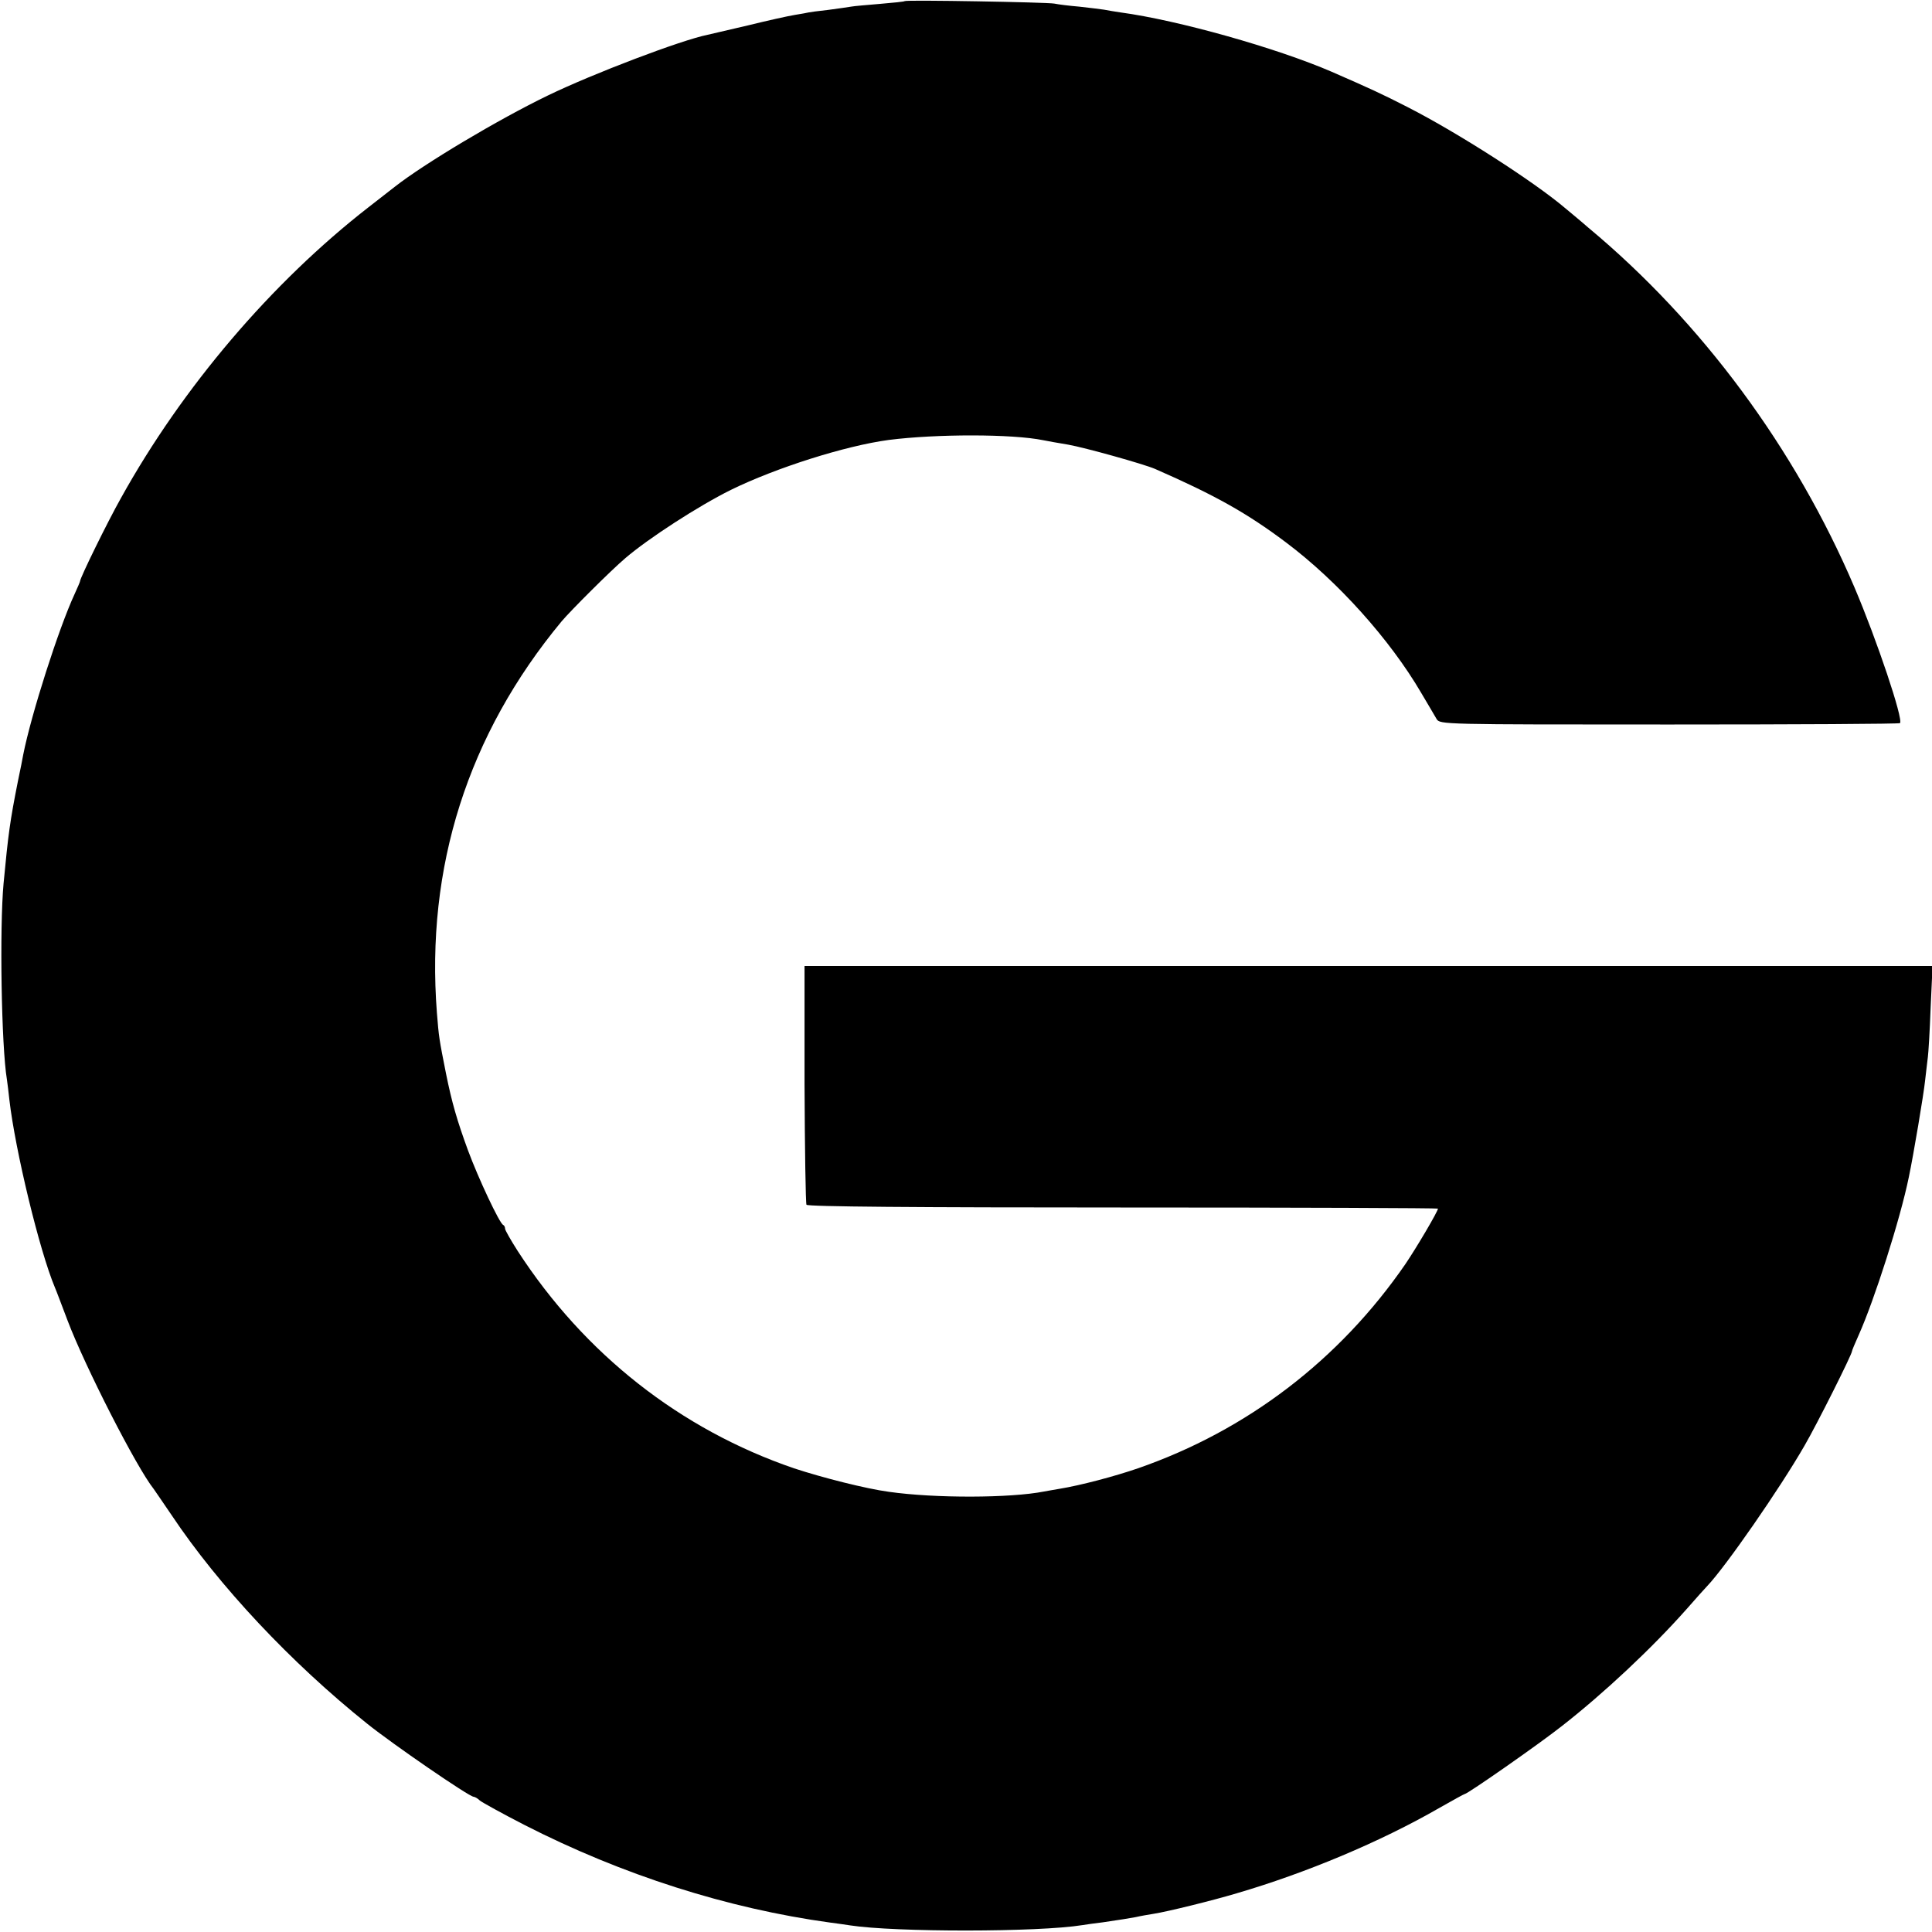 <?xml version="1.0" standalone="no"?>
<!DOCTYPE svg PUBLIC "-//W3C//DTD SVG 20010904//EN"
 "http://www.w3.org/TR/2001/REC-SVG-20010904/DTD/svg10.dtd">
<svg version="1.0" xmlns="http://www.w3.org/2000/svg"
 width="700pt" height="700pt" viewBox="0 0 700 700"
 preserveAspectRatio="xMidYMid meet">
<g transform="translate(0,700) scale(0.1,-0.1)"
fill="#000000" stroke="none">
<path d="M3278 6996 c-1 -2 -42 -6 -89 -10 -47 -4 -95 -8 -105 -10 -10 -2 -48
-7 -84 -12 -36 -4 -67 -8 -70 -9 -3 -1 -25 -5 -50 -9 -25 -4 -101 -21 -170
-38 -69 -16 -134 -31 -146 -34 -95 -19 -416 -141 -579 -220 -180 -87 -448
-247 -555 -331 -8 -6 -51 -40 -95 -74 -351 -273 -674 -652 -897 -1054 -49 -87
-148 -289 -148 -301 0 -2 -9 -23 -20 -47 -57 -123 -157 -435 -186 -582 -2 -11
-10 -54 -19 -95 -29 -146 -35 -191 -52 -370 -15 -162 -8 -591 12 -711 2 -13 6
-46 9 -74 21 -182 109 -547 165 -680 5 -11 25 -65 46 -120 63 -166 249 -531
312 -610 4 -6 34 -49 65 -95 171 -256 432 -534 708 -755 92 -74 370 -265 386
-265 4 0 15 -6 23 -14 9 -7 81 -47 161 -88 354 -181 736 -303 1109 -354 25 -3
57 -8 71 -10 163 -25 682 -25 842 1 13 2 46 7 73 10 74 11 87 13 120 19 17 4
46 9 65 12 51 8 213 48 300 74 253 74 522 187 734 309 49 28 91 51 93 51 10 0
268 180 353 247 152 119 324 280 450 422 36 41 70 79 76 85 65 68 263 353 352
508 46 79 172 331 172 342 0 3 11 29 24 58 57 127 151 421 182 573 17 81 54
301 59 350 4 33 8 71 10 85 2 14 7 94 10 178 l7 152 -2044 0 -2043 0 0 -428
c1 -235 4 -432 7 -437 4 -7 394 -10 1147 -10 628 0 1141 -2 1141 -4 0 -10 -78
-142 -118 -201 -239 -347 -574 -603 -969 -740 -84 -29 -209 -62 -283 -74 -19
-3 -45 -8 -57 -10 -122 -24 -395 -25 -563 -1 -82 11 -240 51 -343 85 -412 141
-759 414 -1001 787 -25 39 -46 76 -46 81 0 6 -3 12 -7 14 -13 5 -90 169 -127
269 -40 109 -59 175 -80 279 -25 126 -26 132 -33 220 -41 528 112 1009 452
1419 33 39 177 183 231 229 83 71 263 188 382 247 163 80 415 160 572 181 173
22 448 22 560 -1 14 -3 54 -10 90 -16 62 -11 273 -70 315 -88 217 -95 333
-160 474 -266 188 -141 377 -352 490 -545 24 -41 50 -84 56 -95 12 -20 20 -20
843 -20 457 0 833 2 836 5 13 13 -84 302 -165 492 -214 502 -553 961 -964
1303 -32 28 -70 59 -83 70 -114 97 -390 274 -572 367 -94 48 -133 66 -275 128
-199 86 -557 187 -765 215 -19 3 -46 7 -60 10 -13 2 -54 7 -90 11 -36 3 -76 8
-90 11 -27 5 -536 14 -542 9z"/>
</g>
</svg>
